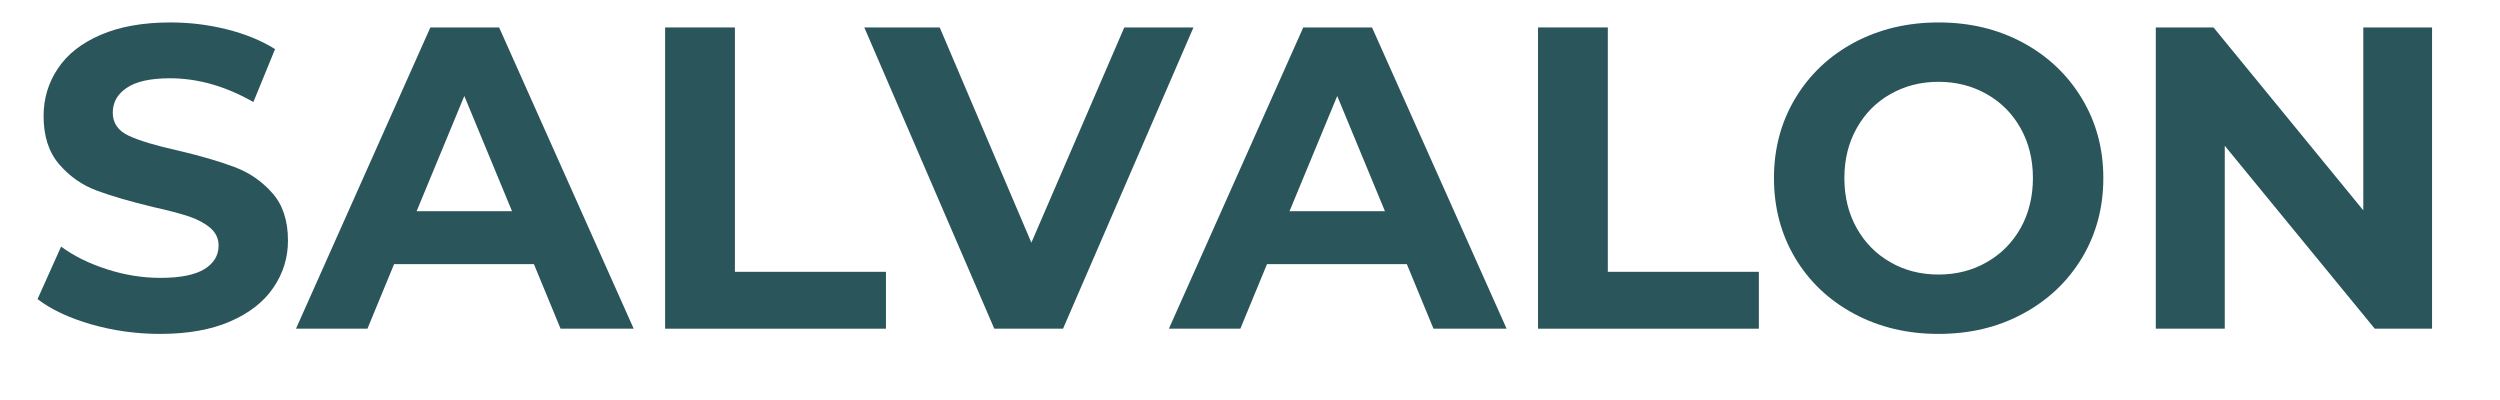 <svg version="1.0" preserveAspectRatio="xMidYMid meet" height="40" viewBox="0 0 187.5 30" zoomAndPan="magnify" width="250" xmlns:xlink="http://www.w3.org/1999/xlink" xmlns="http://www.w3.org/2000/svg"><defs><g></g><clipPath id="5aad47159d"><path clip-rule="nonzero" d="M 2.781 0 L 184.234 0 L 184.234 29.031 L 2.781 29.031 Z M 2.781 0"></path></clipPath><clipPath id="babbde72f0"><path clip-rule="nonzero" d="M 0.781 1 L 20 1 L 20 26 L 0.781 26 Z M 0.781 1"></path></clipPath><clipPath id="ccb2eb2e05"><rect height="30" y="0" width="183" x="0"></rect></clipPath></defs><g clip-path="url(#5aad47159d)"><g transform="matrix(1, 0, 0, 1, 2, 0)"><g clip-path="url(#ccb2eb2e05)"><g clip-path="url(#babbde72f0)"><g fill-opacity="1" fill="#2a555a"><g transform="translate(-0.09, 24.652)"><g><path d="M 10.094 0.391 C 8.312 0.391 6.586 0.148 4.922 -0.328 C 3.254 -0.816 1.914 -1.445 0.906 -2.219 L 2.672 -6.156 C 3.641 -5.445 4.789 -4.879 6.125 -4.453 C 7.457 -4.023 8.789 -3.812 10.125 -3.812 C 11.613 -3.812 12.711 -4.031 13.422 -4.469 C 14.129 -4.906 14.484 -5.492 14.484 -6.234 C 14.484 -6.766 14.273 -7.207 13.859 -7.562 C 13.441 -7.914 12.906 -8.203 12.25 -8.422 C 11.594 -8.641 10.703 -8.875 9.578 -9.125 C 7.859 -9.539 6.445 -9.953 5.344 -10.359 C 4.25 -10.766 3.312 -11.422 2.531 -12.328 C 1.75 -13.234 1.359 -14.438 1.359 -15.938 C 1.359 -17.25 1.711 -18.438 2.422 -19.5 C 3.129 -20.57 4.195 -21.414 5.625 -22.031 C 7.062 -22.656 8.812 -22.969 10.875 -22.969 C 12.312 -22.969 13.719 -22.797 15.094 -22.453 C 16.477 -22.109 17.688 -21.613 18.719 -20.969 L 17.094 -17 C 15.008 -18.188 12.926 -18.781 10.844 -18.781 C 9.375 -18.781 8.289 -18.539 7.594 -18.062 C 6.895 -17.594 6.547 -16.973 6.547 -16.203 C 6.547 -15.422 6.945 -14.844 7.75 -14.469 C 8.562 -14.094 9.797 -13.723 11.453 -13.359 C 13.172 -12.953 14.578 -12.539 15.672 -12.125 C 16.773 -11.719 17.719 -11.07 18.5 -10.188 C 19.289 -9.312 19.688 -8.117 19.688 -6.609 C 19.688 -5.316 19.32 -4.141 18.594 -3.078 C 17.875 -2.016 16.797 -1.172 15.359 -0.547 C 13.922 0.078 12.164 0.391 10.094 0.391 Z M 10.094 0.391"></path></g></g></g></g><g fill-opacity="1" fill="#2a555a"><g transform="translate(20.496, 24.652)"><g><path d="M 17.547 -4.844 L 7.062 -4.844 L 5.062 0 L -0.297 0 L 9.781 -22.594 L 14.938 -22.594 L 25.031 0 L 19.547 0 Z M 15.906 -8.812 L 12.328 -17.453 L 8.75 -8.812 Z M 15.906 -8.812"></path></g></g></g><g fill-opacity="1" fill="#2a555a"><g transform="translate(45.212, 24.652)"><g><path d="M 2.672 -22.594 L 7.906 -22.594 L 7.906 -4.266 L 19.234 -4.266 L 19.234 0 L 2.672 0 Z M 2.672 -22.594"></path></g></g></g><g fill-opacity="1" fill="#2a555a"><g transform="translate(63.119, 24.652)"><g><path d="M 24.391 -22.594 L 14.609 0 L 9.453 0 L -0.297 -22.594 L 5.359 -22.594 L 12.234 -6.453 L 19.203 -22.594 Z M 24.391 -22.594"></path></g></g></g><g fill-opacity="1" fill="#2a555a"><g transform="translate(85.964, 24.652)"><g><path d="M 17.547 -4.844 L 7.062 -4.844 L 5.062 0 L -0.297 0 L 9.781 -22.594 L 14.938 -22.594 L 25.031 0 L 19.547 0 Z M 15.906 -8.812 L 12.328 -17.453 L 8.75 -8.812 Z M 15.906 -8.812"></path></g></g></g><g fill-opacity="1" fill="#2a555a"><g transform="translate(110.68, 24.652)"><g><path d="M 2.672 -22.594 L 7.906 -22.594 L 7.906 -4.266 L 19.234 -4.266 L 19.234 0 L 2.672 0 Z M 2.672 -22.594"></path></g></g></g><g fill-opacity="1" fill="#2a555a"><g transform="translate(129.781, 24.652)"><g><path d="M 13.609 0.391 C 11.266 0.391 9.148 -0.113 7.266 -1.125 C 5.391 -2.133 3.922 -3.523 2.859 -5.297 C 1.797 -7.078 1.266 -9.078 1.266 -11.297 C 1.266 -13.504 1.797 -15.492 2.859 -17.266 C 3.922 -19.047 5.391 -20.441 7.266 -21.453 C 9.148 -22.461 11.266 -22.969 13.609 -22.969 C 15.961 -22.969 18.07 -22.461 19.938 -21.453 C 21.812 -20.441 23.285 -19.047 24.359 -17.266 C 25.43 -15.492 25.969 -13.504 25.969 -11.297 C 25.969 -9.078 25.43 -7.078 24.359 -5.297 C 23.285 -3.523 21.812 -2.133 19.938 -1.125 C 18.07 -0.113 15.961 0.391 13.609 0.391 Z M 13.609 -4.062 C 14.941 -4.062 16.145 -4.367 17.219 -4.984 C 18.301 -5.598 19.148 -6.453 19.766 -7.547 C 20.379 -8.648 20.688 -9.898 20.688 -11.297 C 20.688 -12.691 20.379 -13.938 19.766 -15.031 C 19.148 -16.133 18.301 -16.988 17.219 -17.594 C 16.145 -18.207 14.941 -18.516 13.609 -18.516 C 12.273 -18.516 11.07 -18.207 10 -17.594 C 8.926 -16.988 8.082 -16.133 7.469 -15.031 C 6.852 -13.938 6.547 -12.691 6.547 -11.297 C 6.547 -9.898 6.852 -8.648 7.469 -7.547 C 8.082 -6.453 8.926 -5.598 10 -4.984 C 11.07 -4.367 12.273 -4.062 13.609 -4.062 Z M 13.609 -4.062"></path></g></g></g><g fill-opacity="1" fill="#2a555a"><g transform="translate(157.013, 24.652)"><g><path d="M 23.391 -22.594 L 23.391 0 L 19.094 0 L 7.844 -13.719 L 7.844 0 L 2.672 0 L 2.672 -22.594 L 7 -22.594 L 18.234 -8.875 L 18.234 -22.594 Z M 23.391 -22.594"></path></g></g></g></g></g></g></svg>